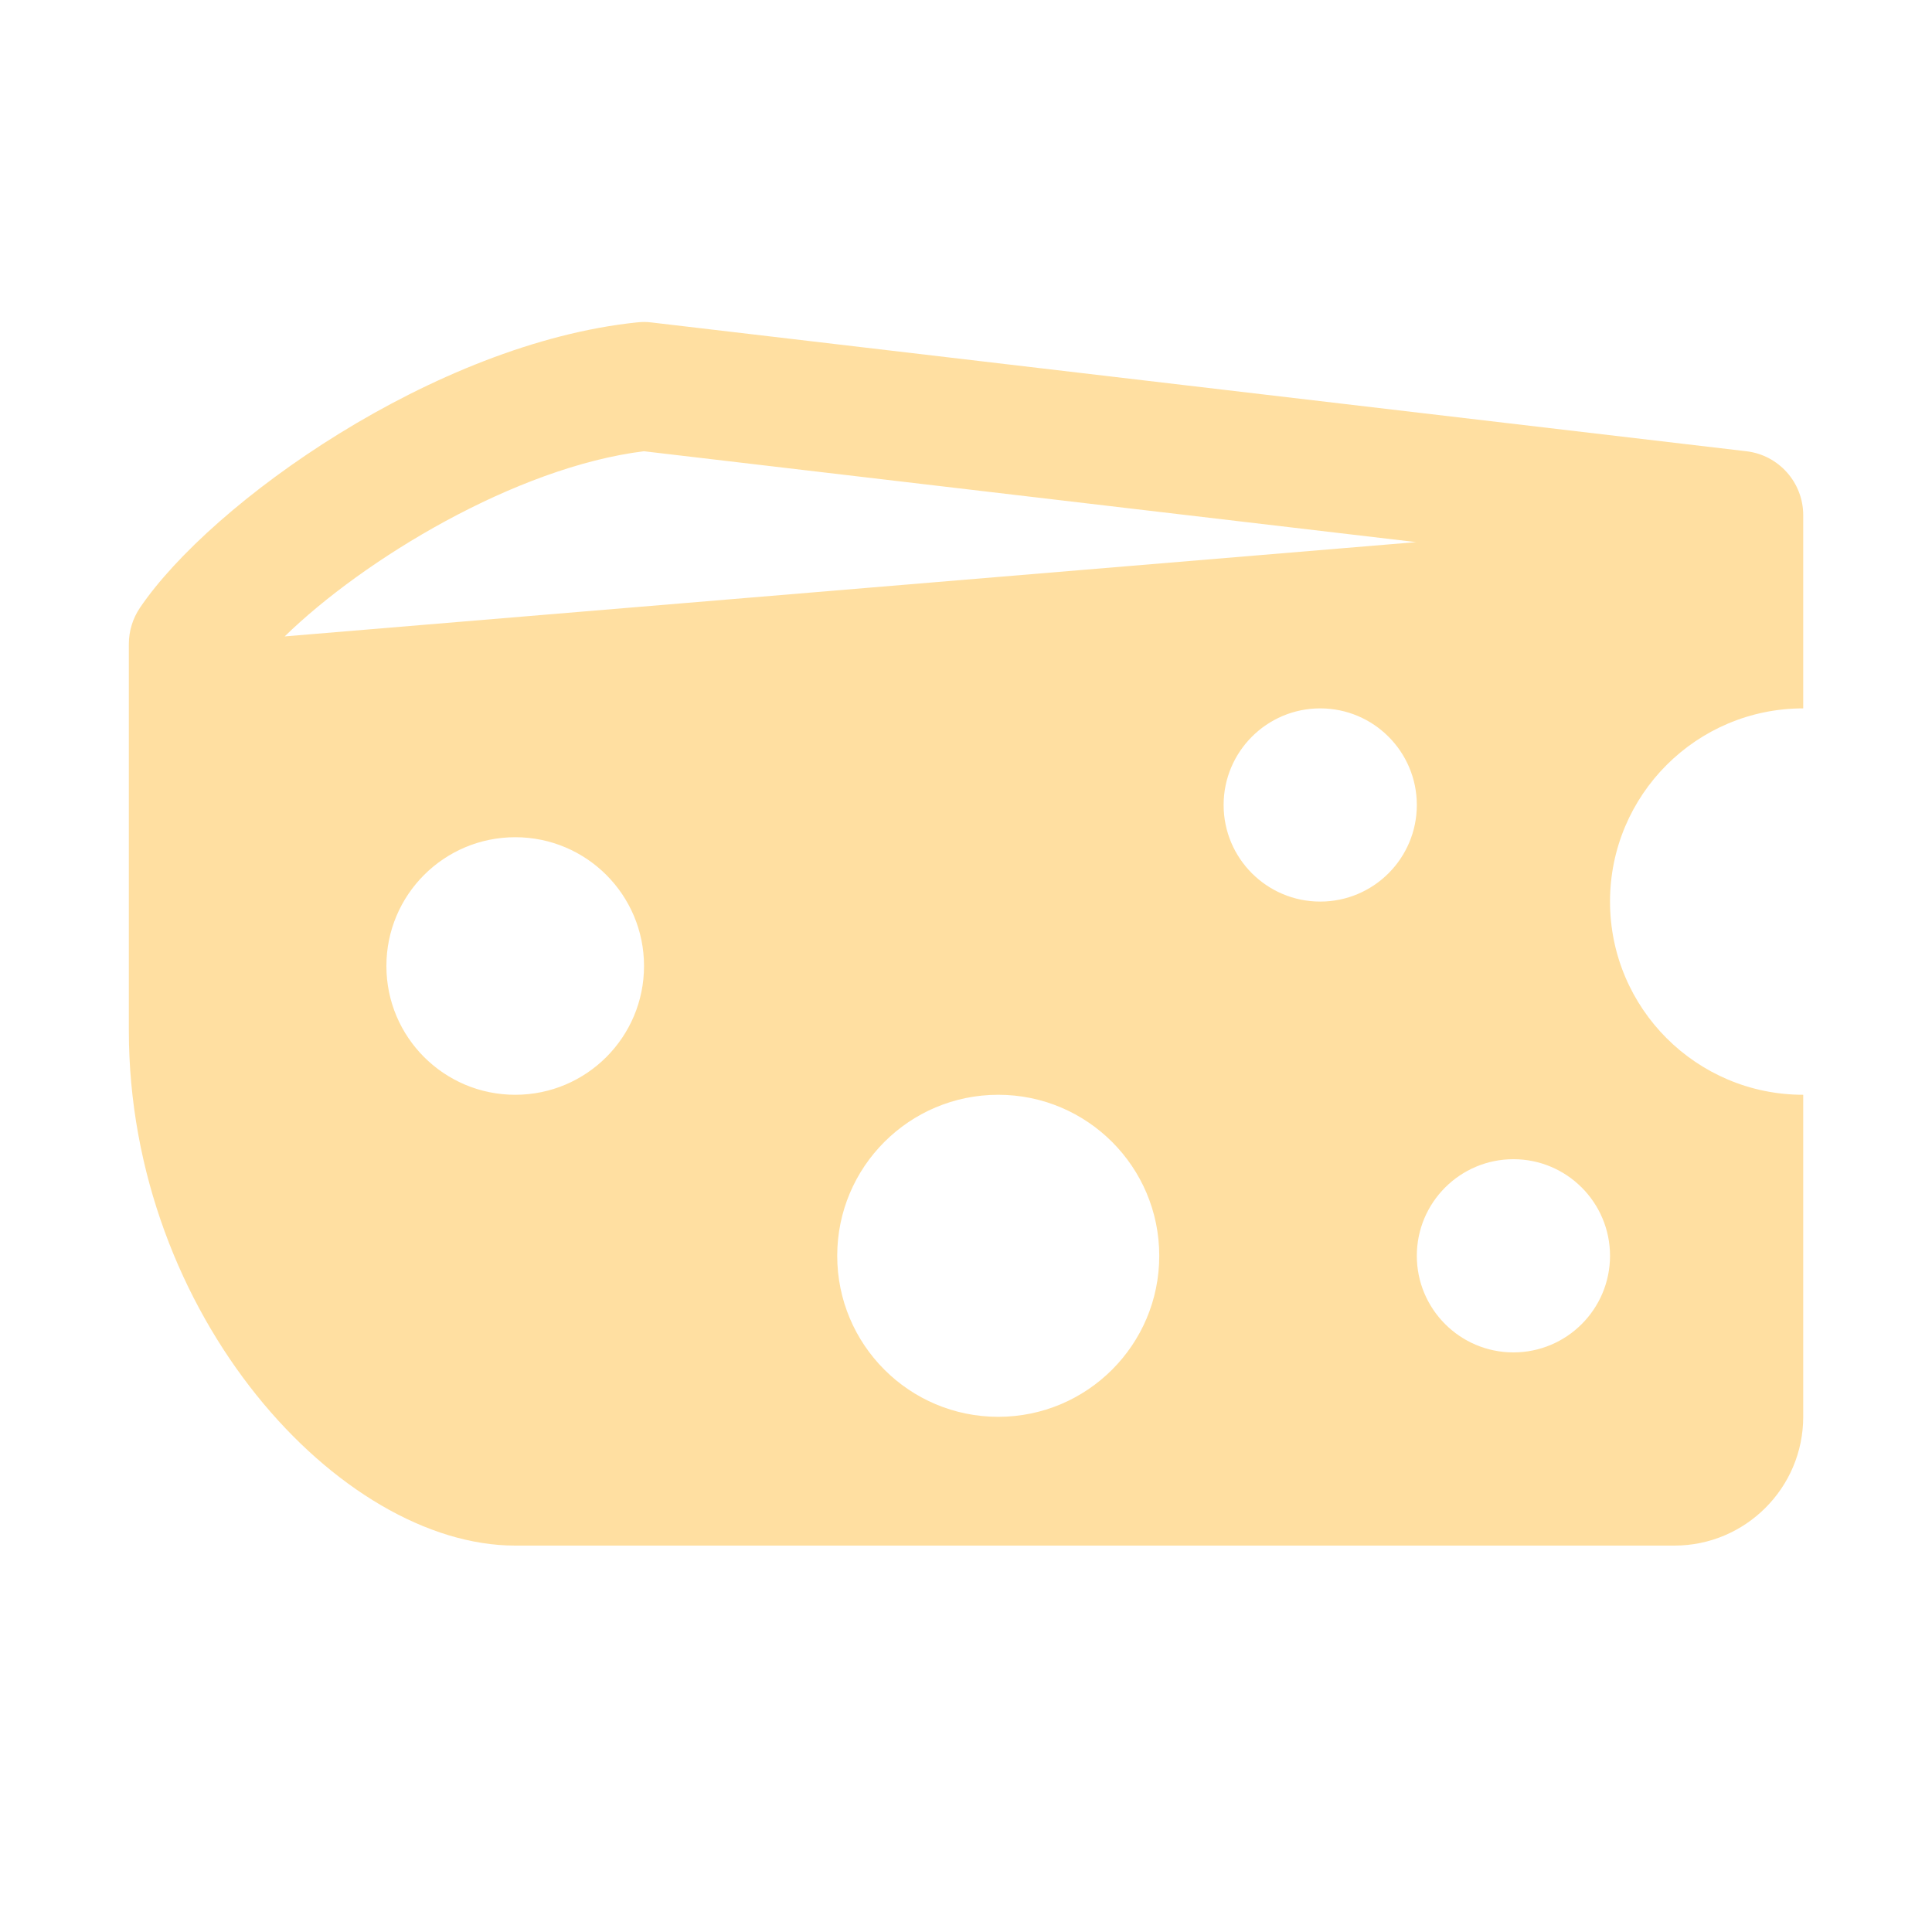 <?xml version="1.0" encoding="UTF-8"?> <svg xmlns="http://www.w3.org/2000/svg" width="32" height="32" viewBox="0 0 32 32" fill="none"> <g opacity="0.4"> <path d="M26.667 14.933C26.667 13.166 28.1 11.733 29.867 11.733V8.533C29.867 7.993 29.463 7.537 28.925 7.474L10.792 5.341C10.714 5.33 10.635 5.331 10.558 5.339C7.2 5.685 3.495 8.328 2.317 10.068C2.198 10.245 2.134 10.453 2.134 10.667V17.067C2.134 21.794 5.635 25.6 8.534 25.6H27.734C28.91 25.6 29.867 24.643 29.867 23.467V18.133C28.1 18.133 26.667 16.701 26.667 14.933ZM4.715 10.541C6.02 9.268 8.541 7.738 10.665 7.474L23.455 8.979L4.715 10.541ZM8.534 18.133C7.355 18.133 6.4 17.179 6.4 16C6.4 14.821 7.355 13.867 8.534 13.867C9.712 13.867 10.667 14.821 10.667 16C10.667 17.179 9.712 18.133 8.534 18.133ZM16.534 23.467C15.061 23.467 13.867 22.273 13.867 20.8C13.867 19.327 15.061 18.133 16.534 18.133C18.007 18.133 19.201 19.327 19.201 20.8C19.201 22.273 18.007 23.467 16.534 23.467ZM21.867 14.933C20.984 14.933 20.267 14.217 20.267 13.333C20.267 12.45 20.984 11.733 21.867 11.733C22.75 11.733 23.467 12.45 23.467 13.333C23.467 14.217 22.75 14.933 21.867 14.933ZM25.067 22.4C24.184 22.4 23.467 21.683 23.467 20.8C23.467 19.917 24.184 19.2 25.067 19.2C25.95 19.2 26.667 19.917 26.667 20.8C26.667 21.683 25.95 22.4 25.067 22.4Z" fill="#FFB015"></path> </g> </svg> 
